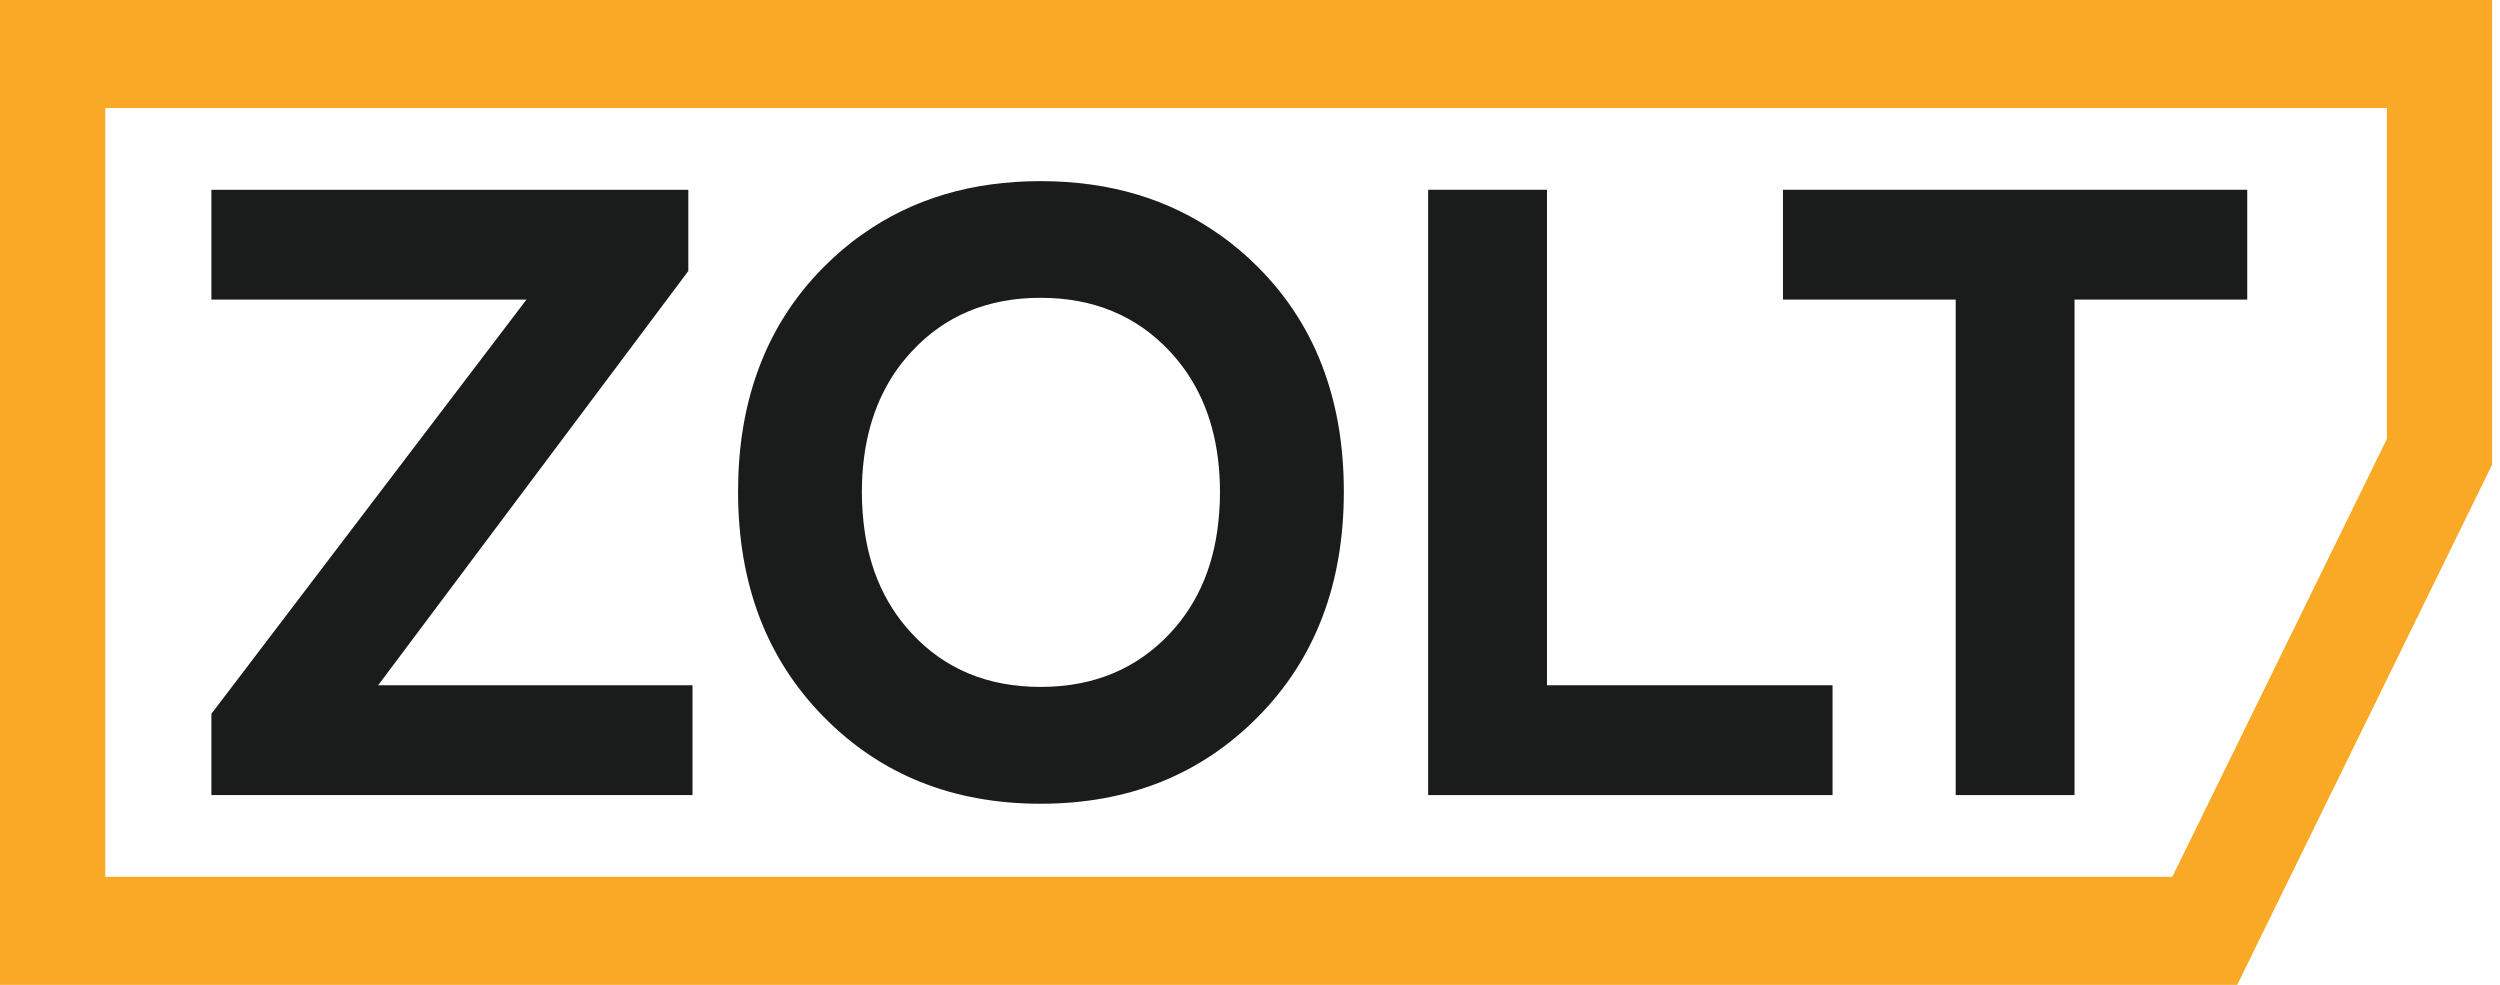 <svg width="99" height="39" viewBox="0 0 99 39" fill="none" xmlns="http://www.w3.org/2000/svg">
<path d="M14.975 27.136L27.257 10.733V7.515H8.371V11.864H20.848L8.371 28.267V31.485H27.424V27.136H14.975" fill="#1A1B1B"/>
<path d="M46.33 25.082C45.005 26.495 43.296 27.202 41.208 27.202C39.114 27.202 37.414 26.495 36.104 25.082C34.946 23.837 34.302 22.25 34.163 20.32C34.14 20.054 34.13 19.778 34.13 19.498C34.13 17.649 34.557 16.085 35.4 14.806C35.608 14.493 35.845 14.198 36.104 13.918C37.414 12.502 39.114 11.793 41.208 11.793C43.296 11.793 45.005 12.502 46.33 13.918C46.589 14.198 46.825 14.493 47.033 14.806C47.886 16.085 48.311 17.649 48.311 19.498C48.311 19.773 48.303 20.045 48.279 20.306C48.145 22.241 47.497 23.837 46.33 25.082ZM52.466 14.778C51.905 13.186 51.021 11.784 49.816 10.577C49.331 10.091 48.821 9.659 48.279 9.283C46.292 7.876 43.935 7.173 41.208 7.173C38.489 7.173 36.136 7.872 34.163 9.27C33.617 9.65 33.103 10.087 32.617 10.577C31.417 11.784 30.537 13.186 29.977 14.778C29.477 16.189 29.227 17.753 29.227 19.465C29.227 23.119 30.357 26.09 32.617 28.386C34.872 30.682 37.738 31.828 41.208 31.828C44.676 31.828 47.548 30.682 49.816 28.386C52.086 26.09 53.216 23.119 53.216 19.465C53.216 17.753 52.966 16.189 52.466 14.778Z" fill="#1A1B1B"/>
<path d="M61.26 27.136V7.515H56.555V31.485H72.569V27.136H61.26Z" fill="#1A1B1B"/>
<path d="M70.606 7.515V11.864H77.446V31.485H82.151V11.864H88.991V7.515H70.606Z" fill="#1A1B1B"/>
<path d="M98.688 3.43323e-05H0V39H88.594L89.748 36.644L98.244 19.306L98.688 18.4V17.384V4.278V3.43323e-05ZM94.52 4.278V17.384L86.024 34.722H4.168C4.168 24.574 4.168 14.426 4.168 4.278C34.5 4.278 64.188 4.278 94.52 4.278Z" fill="#F9A925"/>
</svg>
